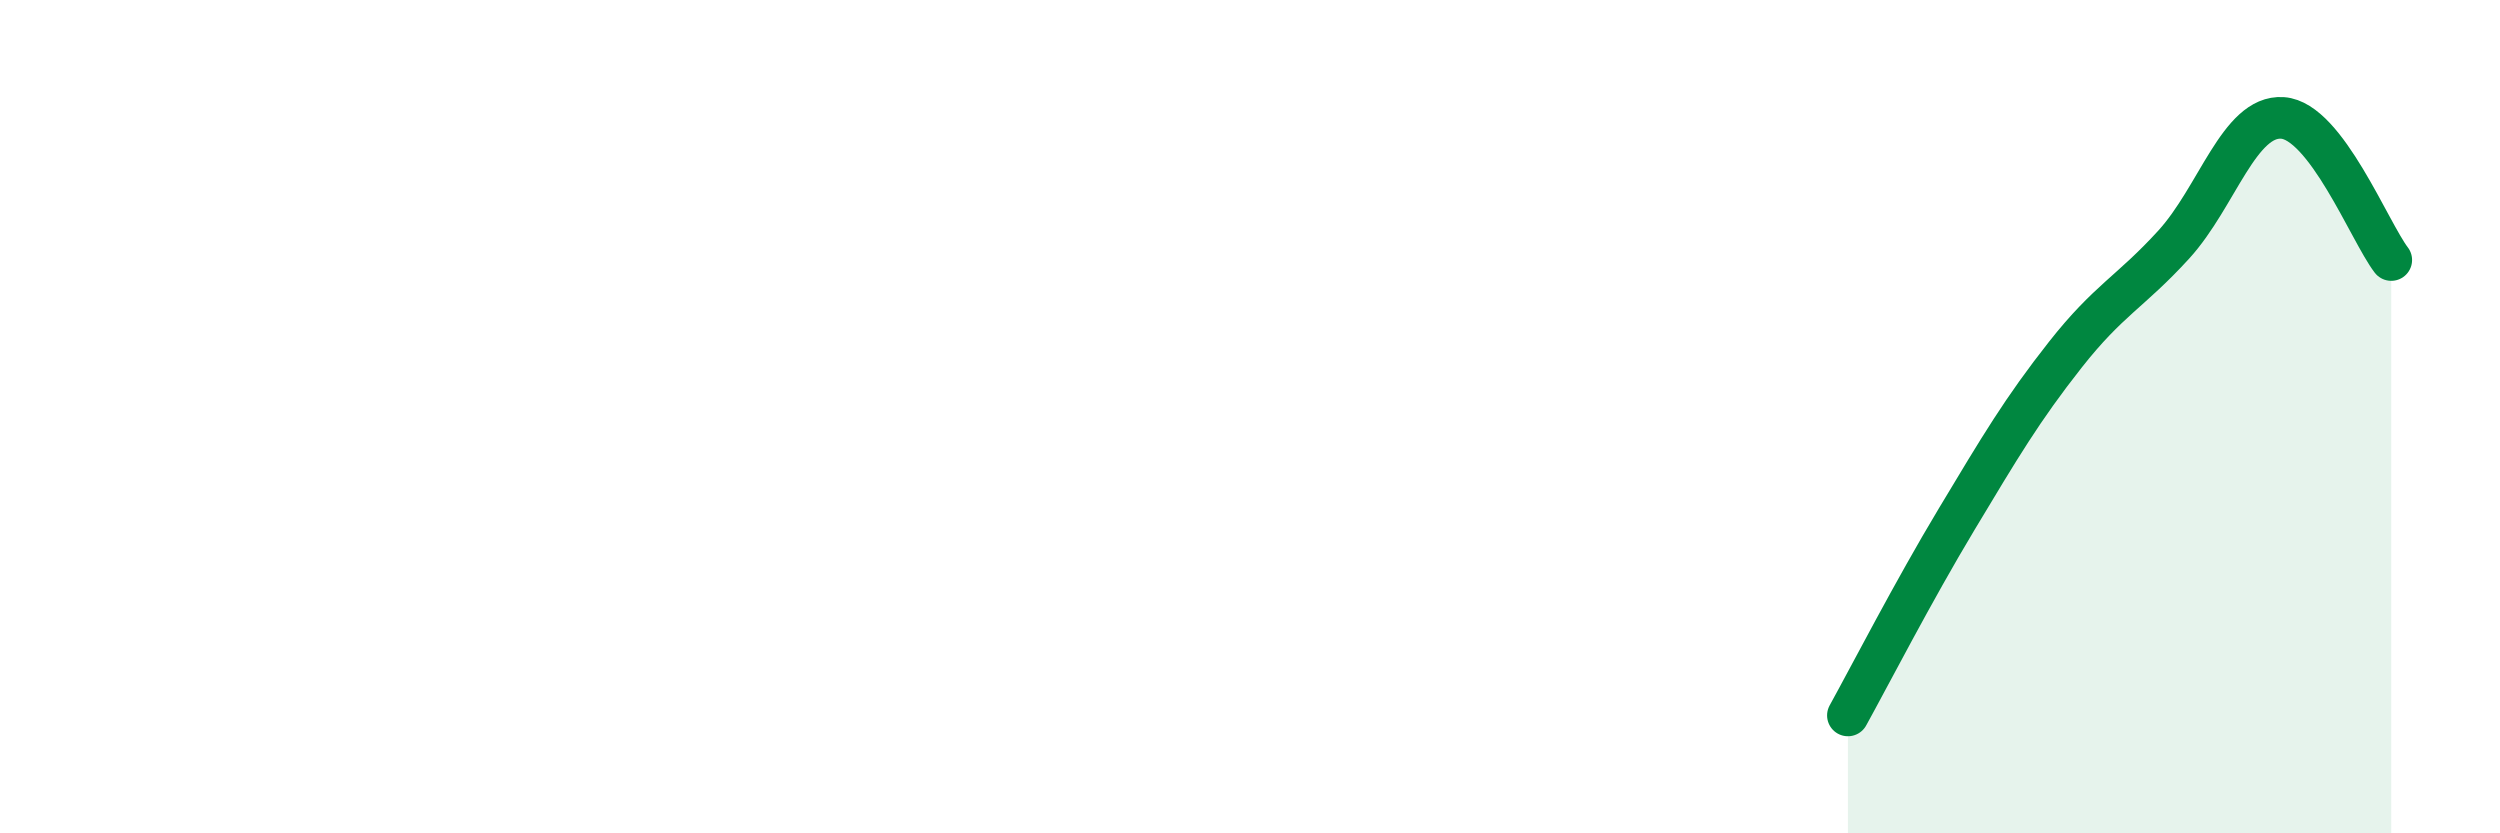 
    <svg width="60" height="20" viewBox="0 0 60 20" xmlns="http://www.w3.org/2000/svg">
      <path
        d="M 44.35,17.17 C 44.87,16.23 45.92,14.19 46.96,12.46 C 48,10.73 48.53,9.83 49.57,8.51 C 50.61,7.19 51.13,7.01 52.17,5.87 C 53.21,4.73 53.74,2.76 54.78,2.83 C 55.82,2.9 56.87,5.56 57.39,6.24L57.39 20L44.35 20Z"
        fill="#008740"
        opacity="0.1"
        stroke-linecap="round"
        stroke-linejoin="round"
      />
      <path
        d="M 44.35,17.17 C 44.87,16.23 45.92,14.19 46.96,12.46 C 48,10.73 48.53,9.83 49.57,8.51 C 50.61,7.19 51.13,7.01 52.17,5.87 C 53.21,4.73 53.74,2.76 54.78,2.83 C 55.82,2.9 56.87,5.56 57.39,6.24"
        stroke="#008740"
        stroke-width="1"
        fill="none"
        stroke-linecap="round"
        stroke-linejoin="round"
      />
    </svg>
  